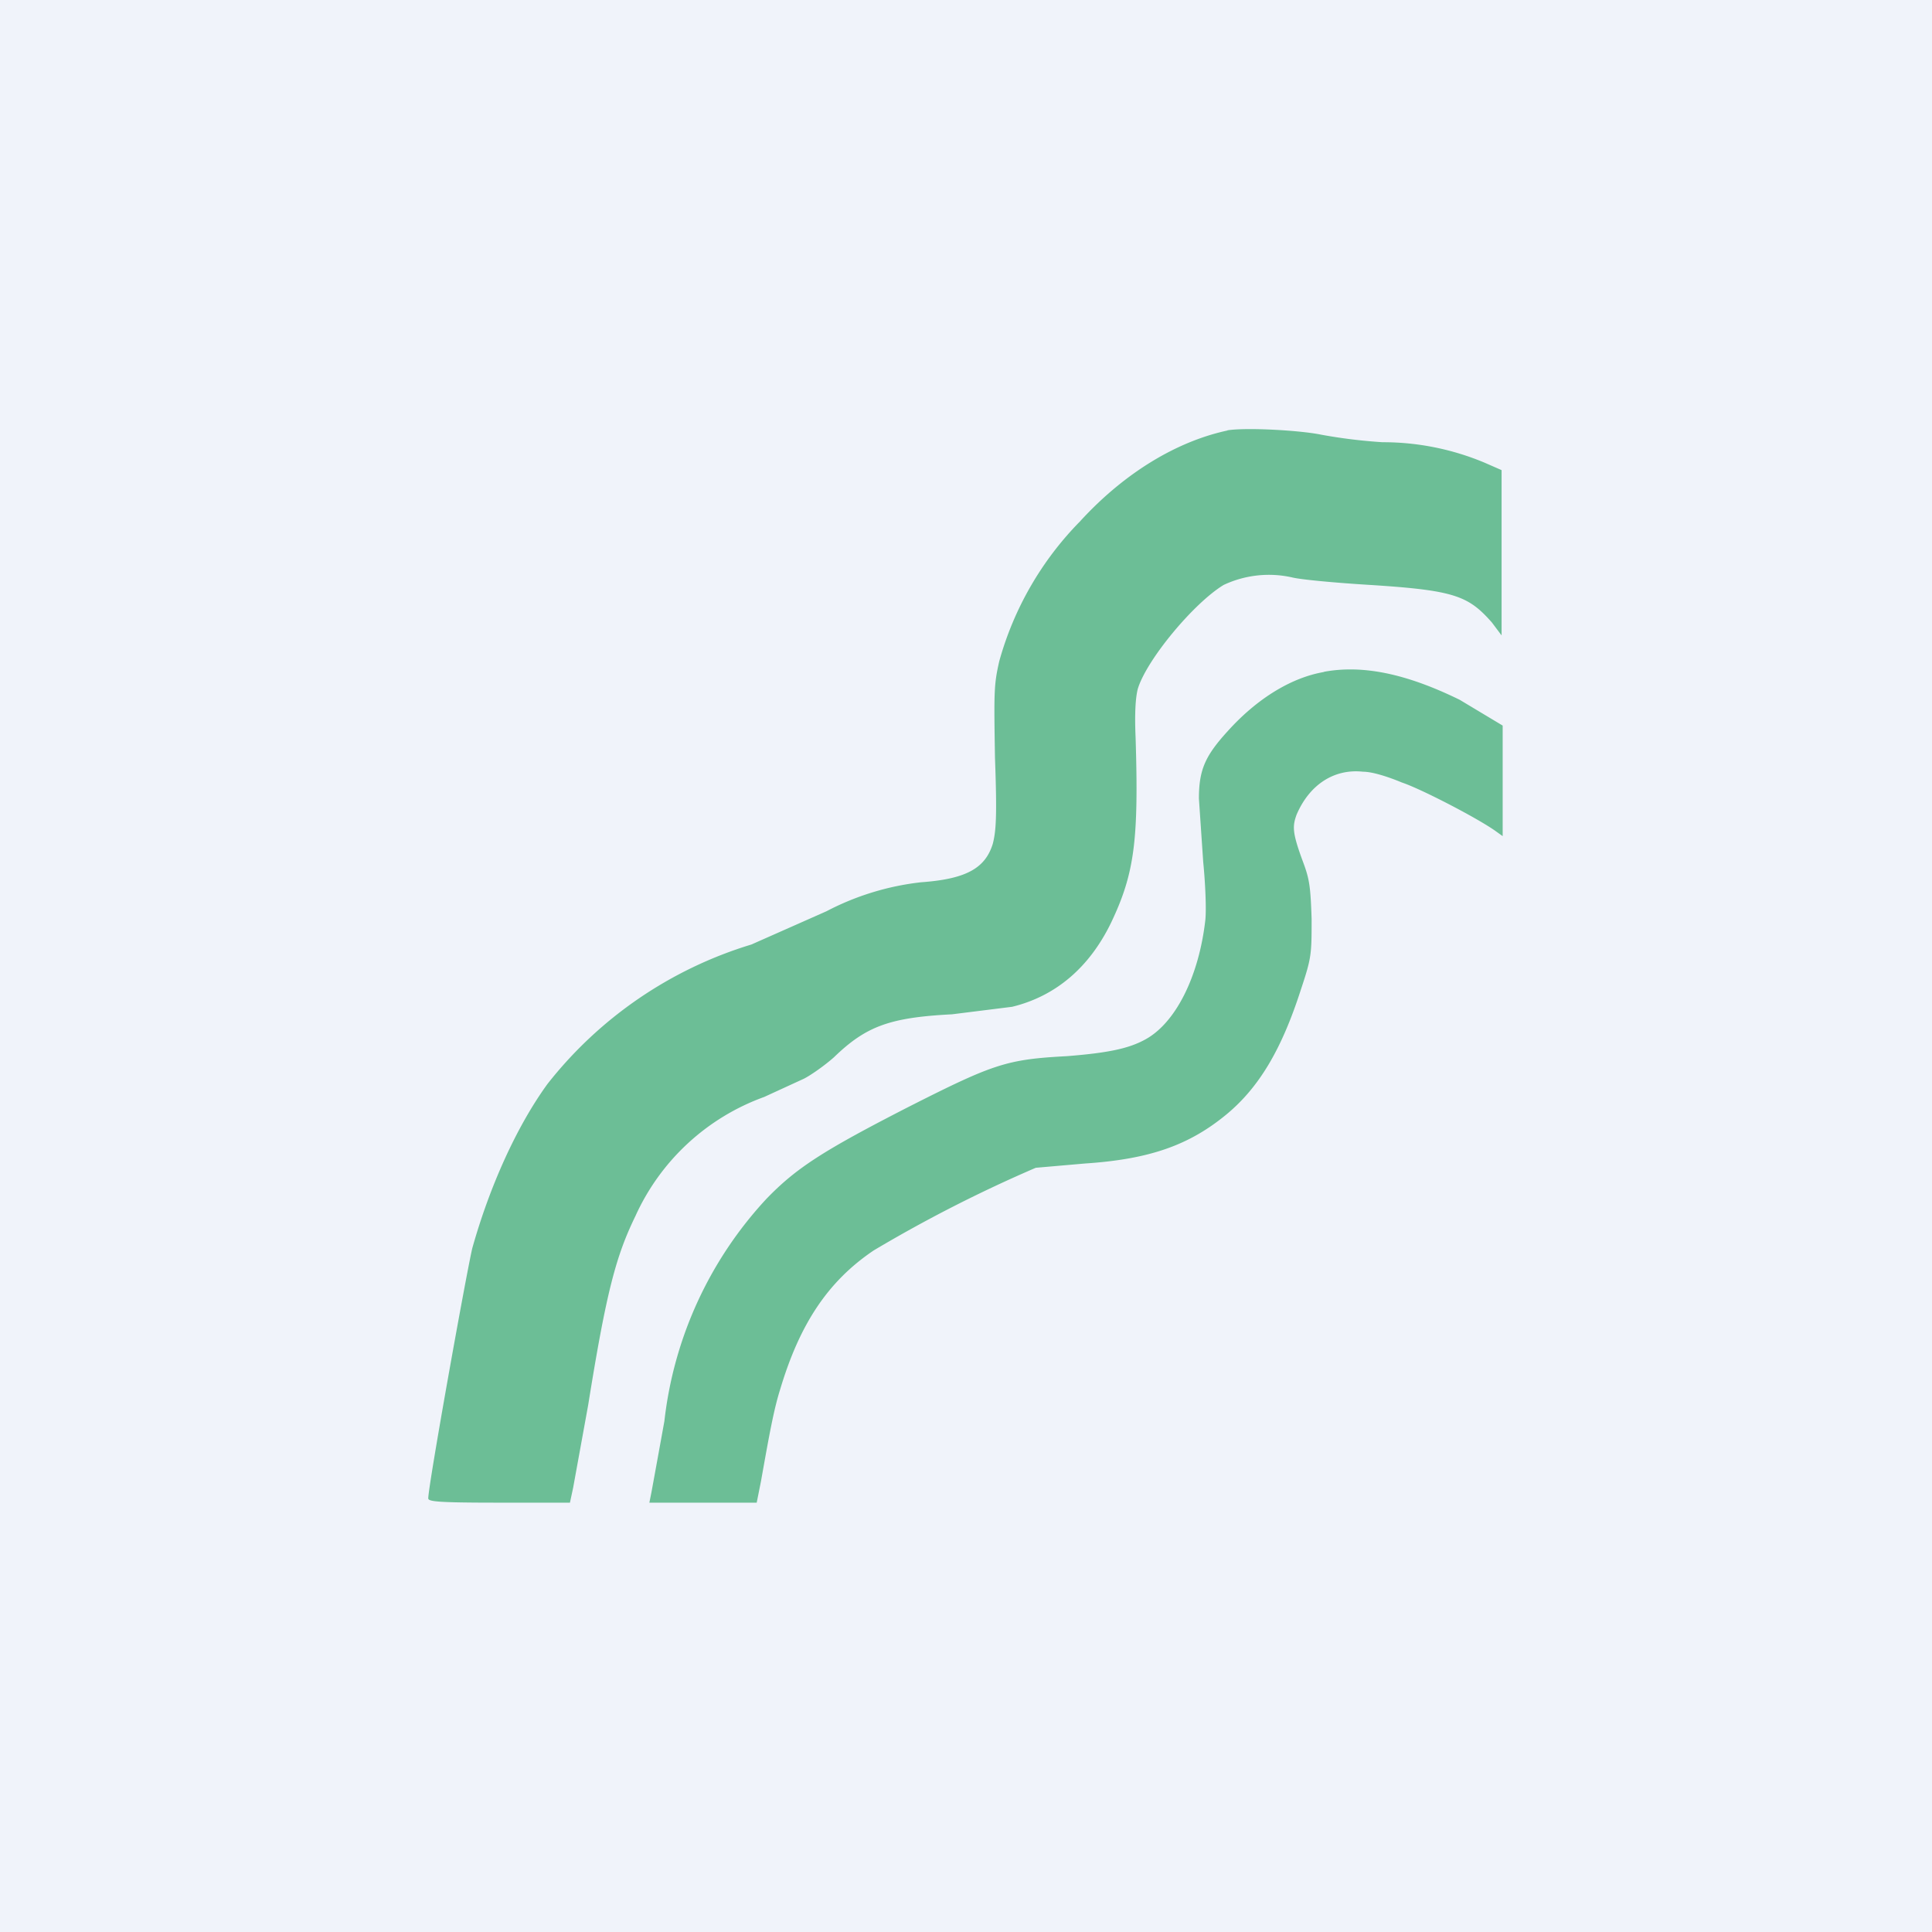 <!-- by TradingView --><svg width="18" height="18" viewBox="0 0 18 18" xmlns="http://www.w3.org/2000/svg"><path fill="#F0F3FA" d="M0 0h18v18H0z"/><path d="M11.44 4.01c-.47.1-.96.39-1.38.85a3 3 0 0 0-.75 1.3c-.05.22-.05.28-.04.9.02.55.01.68-.02.8-.07.23-.25.33-.67.36a2.5 2.5 0 0 0-.88.27L7 8.8a3.83 3.83 0 0 0-1.9 1.3c-.29.4-.54.96-.7 1.53-.06.26-.41 2.21-.41 2.33 0 .03.09.04.66.04h.66l.03-.14.14-.77c.17-1.06.26-1.39.44-1.76a2.1 2.1 0 0 1 1.2-1.11l.37-.17c.06-.03.19-.12.28-.2.3-.29.52-.37 1.1-.4l.56-.07c.41-.1.72-.37.92-.78.22-.46.26-.77.23-1.73-.01-.23 0-.37.02-.45.08-.27.52-.8.8-.97a.99.99 0 0 1 .64-.07c.08.02.4.05.73.07.78.05.91.1 1.13.35l.09.12V4.38l-.16-.07a2.45 2.45 0 0 0-.95-.19 4.9 4.9 0 0 1-.57-.07c-.19-.04-.7-.07-.88-.04Zm.9 2.25c-.3.05-.62.24-.9.55-.21.23-.27.36-.27.63l.04.59c.02.2.03.44.02.54-.06.53-.28.97-.57 1.12-.15.08-.34.12-.72.15-.56.03-.68.07-1.47.47-.8.41-1.05.57-1.33.86a3.64 3.64 0 0 0-.95 2.07 243.11 243.11 0 0 1-.12.66l-.02.1h1l.04-.2c.08-.45.12-.67.18-.86.18-.6.44-1 .87-1.29a13 13 0 0 1 1.51-.77l.46-.04c.6-.04.97-.17 1.32-.46.3-.25.51-.6.69-1.16.1-.3.1-.33.1-.66-.01-.3-.02-.37-.08-.53-.1-.27-.1-.33-.06-.44.12-.28.35-.43.62-.4.09 0 .24.05.36.1.18.06.7.33.87.45l.07.05V6.76l-.1-.06-.3-.18c-.49-.24-.9-.33-1.27-.26Z" fill="#6CBE96"/></svg>